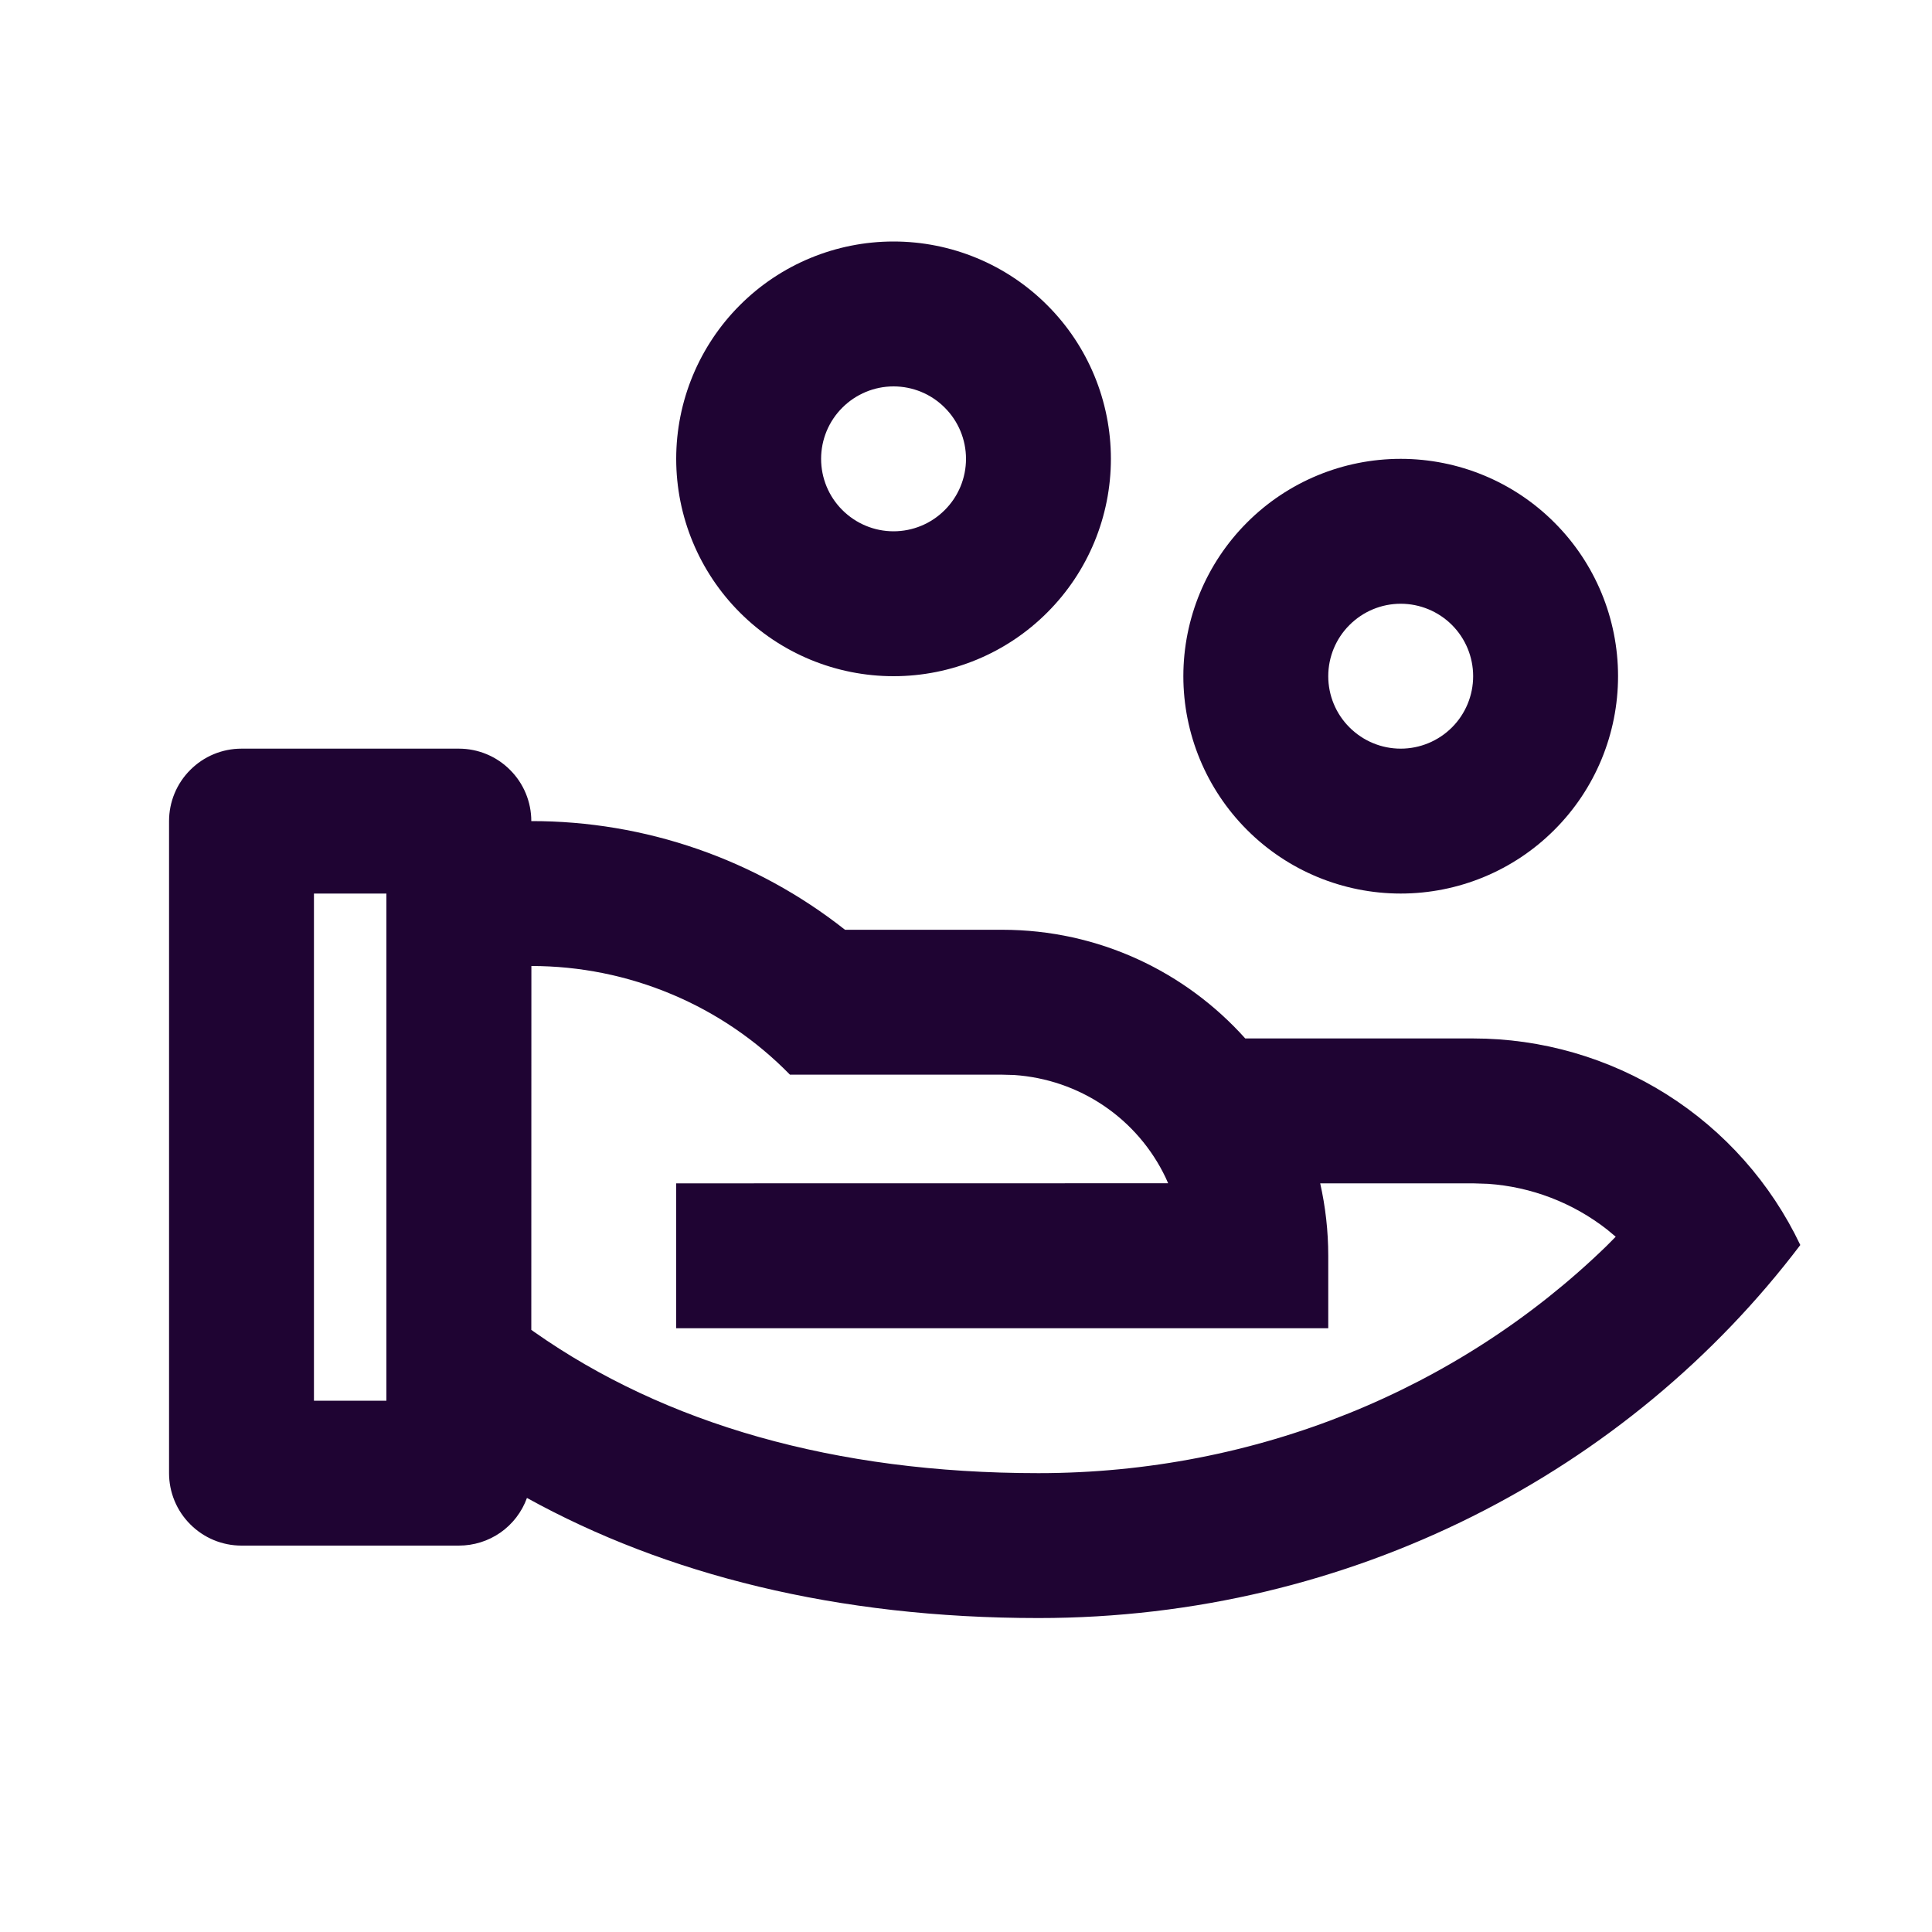 <svg width="24" height="24" viewBox="0 0 24 24" fill="none" xmlns="http://www.w3.org/2000/svg">
<path d="M5.7 9.3C5.939 9.3 6.168 9.395 6.336 9.564C6.505 9.732 6.6 9.961 6.6 10.2C8.014 10.198 9.387 10.674 10.497 11.55H12.45C13.65 11.55 14.727 12.072 15.469 12.9H18.3C19.151 12.9 19.984 13.141 20.704 13.595C21.423 14.049 21.999 14.698 22.364 15.466C20.236 18.275 16.79 20.1 12.9 20.1C10.389 20.1 8.265 19.557 6.546 18.608C6.483 18.782 6.368 18.932 6.217 19.038C6.065 19.144 5.885 19.2 5.7 19.2H3C2.761 19.2 2.532 19.105 2.364 18.936C2.195 18.768 2.1 18.539 2.1 18.3V10.2C2.1 9.961 2.195 9.732 2.364 9.564C2.532 9.395 2.761 9.3 3 9.3H5.7ZM6.601 12L6.6 16.52L6.641 16.549C8.256 17.683 10.36 18.3 12.9 18.3C15.604 18.3 18.119 17.26 19.952 15.483L20.071 15.363L19.963 15.273C19.538 14.941 19.023 14.743 18.485 14.706L18.3 14.7H16.4C16.465 14.99 16.5 15.29 16.5 15.6V16.5H8.4V14.7L14.511 14.699L14.48 14.629C14.308 14.268 14.043 13.96 13.712 13.736C13.381 13.512 12.996 13.381 12.598 13.354L12.45 13.35H9.813C9.395 12.922 8.895 12.582 8.344 12.351C7.792 12.119 7.2 12 6.602 12H6.601ZM4.8 11.1H3.9V17.4H4.8V11.1ZM17.4 5.7C18.116 5.7 18.803 5.984 19.309 6.491C19.816 6.997 20.1 7.684 20.1 8.4C20.1 9.116 19.816 9.803 19.309 10.309C18.803 10.816 18.116 11.1 17.4 11.1C16.684 11.1 15.997 10.816 15.491 10.309C14.985 9.803 14.7 9.116 14.7 8.4C14.7 7.684 14.985 6.997 15.491 6.491C15.997 5.984 16.684 5.7 17.4 5.7ZM17.4 7.5C17.161 7.5 16.933 7.595 16.764 7.764C16.595 7.932 16.5 8.161 16.5 8.4C16.5 8.639 16.595 8.868 16.764 9.036C16.933 9.205 17.161 9.3 17.4 9.3C17.639 9.3 17.868 9.205 18.037 9.036C18.205 8.868 18.3 8.639 18.3 8.4C18.3 8.161 18.205 7.932 18.037 7.764C17.868 7.595 17.639 7.5 17.4 7.5ZM11.1 3C11.816 3 12.503 3.284 13.009 3.791C13.516 4.297 13.8 4.984 13.8 5.7C13.8 6.416 13.516 7.103 13.009 7.609C12.503 8.116 11.816 8.4 11.1 8.4C10.384 8.4 9.697 8.116 9.191 7.609C8.685 7.103 8.4 6.416 8.4 5.7C8.4 4.984 8.685 4.297 9.191 3.791C9.697 3.284 10.384 3 11.1 3ZM11.1 4.8C10.861 4.8 10.633 4.895 10.464 5.064C10.295 5.232 10.2 5.461 10.2 5.7C10.2 5.939 10.295 6.168 10.464 6.336C10.633 6.505 10.861 6.6 11.1 6.6C11.339 6.6 11.568 6.505 11.736 6.336C11.905 6.168 12 5.939 12 5.7C12 5.461 11.905 5.232 11.736 5.064C11.568 4.895 11.339 4.8 11.1 4.8Z" fill="#1F0433"/>
</svg>
